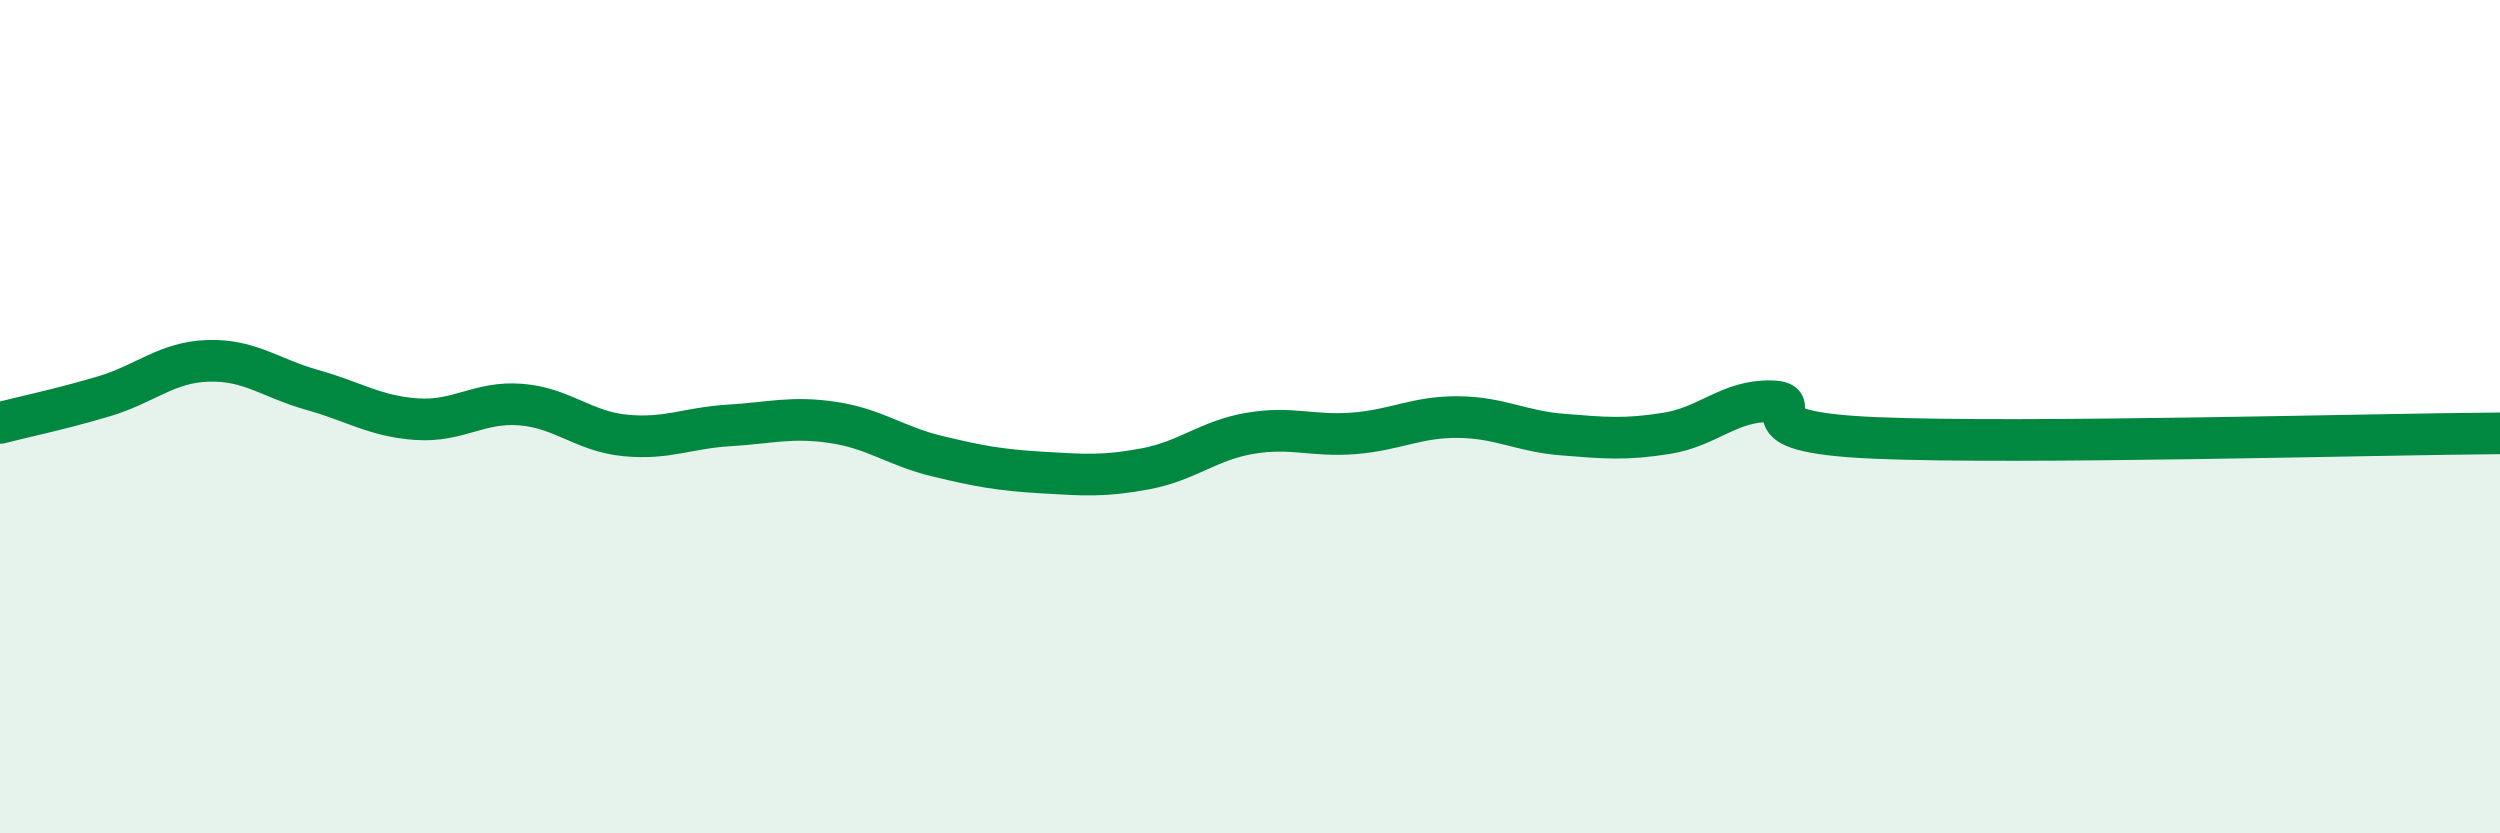 
    <svg width="60" height="20" viewBox="0 0 60 20" xmlns="http://www.w3.org/2000/svg">
      <path
        d="M 0,10.15 C 0.5,10.02 1.5,9.81 2.5,9.51 C 3.5,9.21 4,8.69 5,8.66 C 6,8.63 6.5,9.08 7.5,9.36 C 8.5,9.64 9,9.99 10,10.06 C 11,10.13 11.5,9.63 12.5,9.71 C 13.5,9.79 14,10.35 15,10.45 C 16,10.55 16.5,10.27 17.5,10.21 C 18.5,10.15 19,9.99 20,10.14 C 21,10.29 21.5,10.71 22.5,10.95 C 23.5,11.19 24,11.28 25,11.34 C 26,11.4 26.5,11.44 27.5,11.25 C 28.5,11.06 29,10.57 30,10.4 C 31,10.23 31.5,10.48 32.5,10.4 C 33.5,10.32 34,10 35,10.01 C 36,10.02 36.5,10.35 37.5,10.43 C 38.5,10.51 39,10.56 40,10.4 C 41,10.24 41.5,9.61 42.5,9.63 C 43.5,9.65 41.5,10.36 45,10.51 C 48.5,10.66 57,10.42 60,10.4L60 20L0 20Z"
        fill="#008740"
        opacity="0.1"
        stroke-linecap="round"
        stroke-linejoin="round"
      />
      <path
        d="M 0,10.15 C 0.5,10.02 1.5,9.81 2.5,9.51 C 3.5,9.21 4,8.69 5,8.66 C 6,8.63 6.5,9.08 7.5,9.36 C 8.5,9.64 9,9.99 10,10.06 C 11,10.13 11.5,9.63 12.5,9.71 C 13.5,9.79 14,10.35 15,10.45 C 16,10.55 16.5,10.27 17.5,10.21 C 18.5,10.15 19,9.99 20,10.14 C 21,10.29 21.5,10.71 22.5,10.95 C 23.5,11.19 24,11.28 25,11.34 C 26,11.4 26.5,11.44 27.5,11.25 C 28.5,11.06 29,10.57 30,10.4 C 31,10.23 31.5,10.48 32.5,10.4 C 33.5,10.32 34,10 35,10.01 C 36,10.02 36.5,10.35 37.5,10.43 C 38.5,10.51 39,10.56 40,10.4 C 41,10.24 41.5,9.61 42.5,9.63 C 43.5,9.65 41.5,10.36 45,10.51 C 48.5,10.66 57,10.42 60,10.4"
        stroke="#008740"
        stroke-width="1"
        fill="none"
        stroke-linecap="round"
        stroke-linejoin="round"
      />
    </svg>
  
